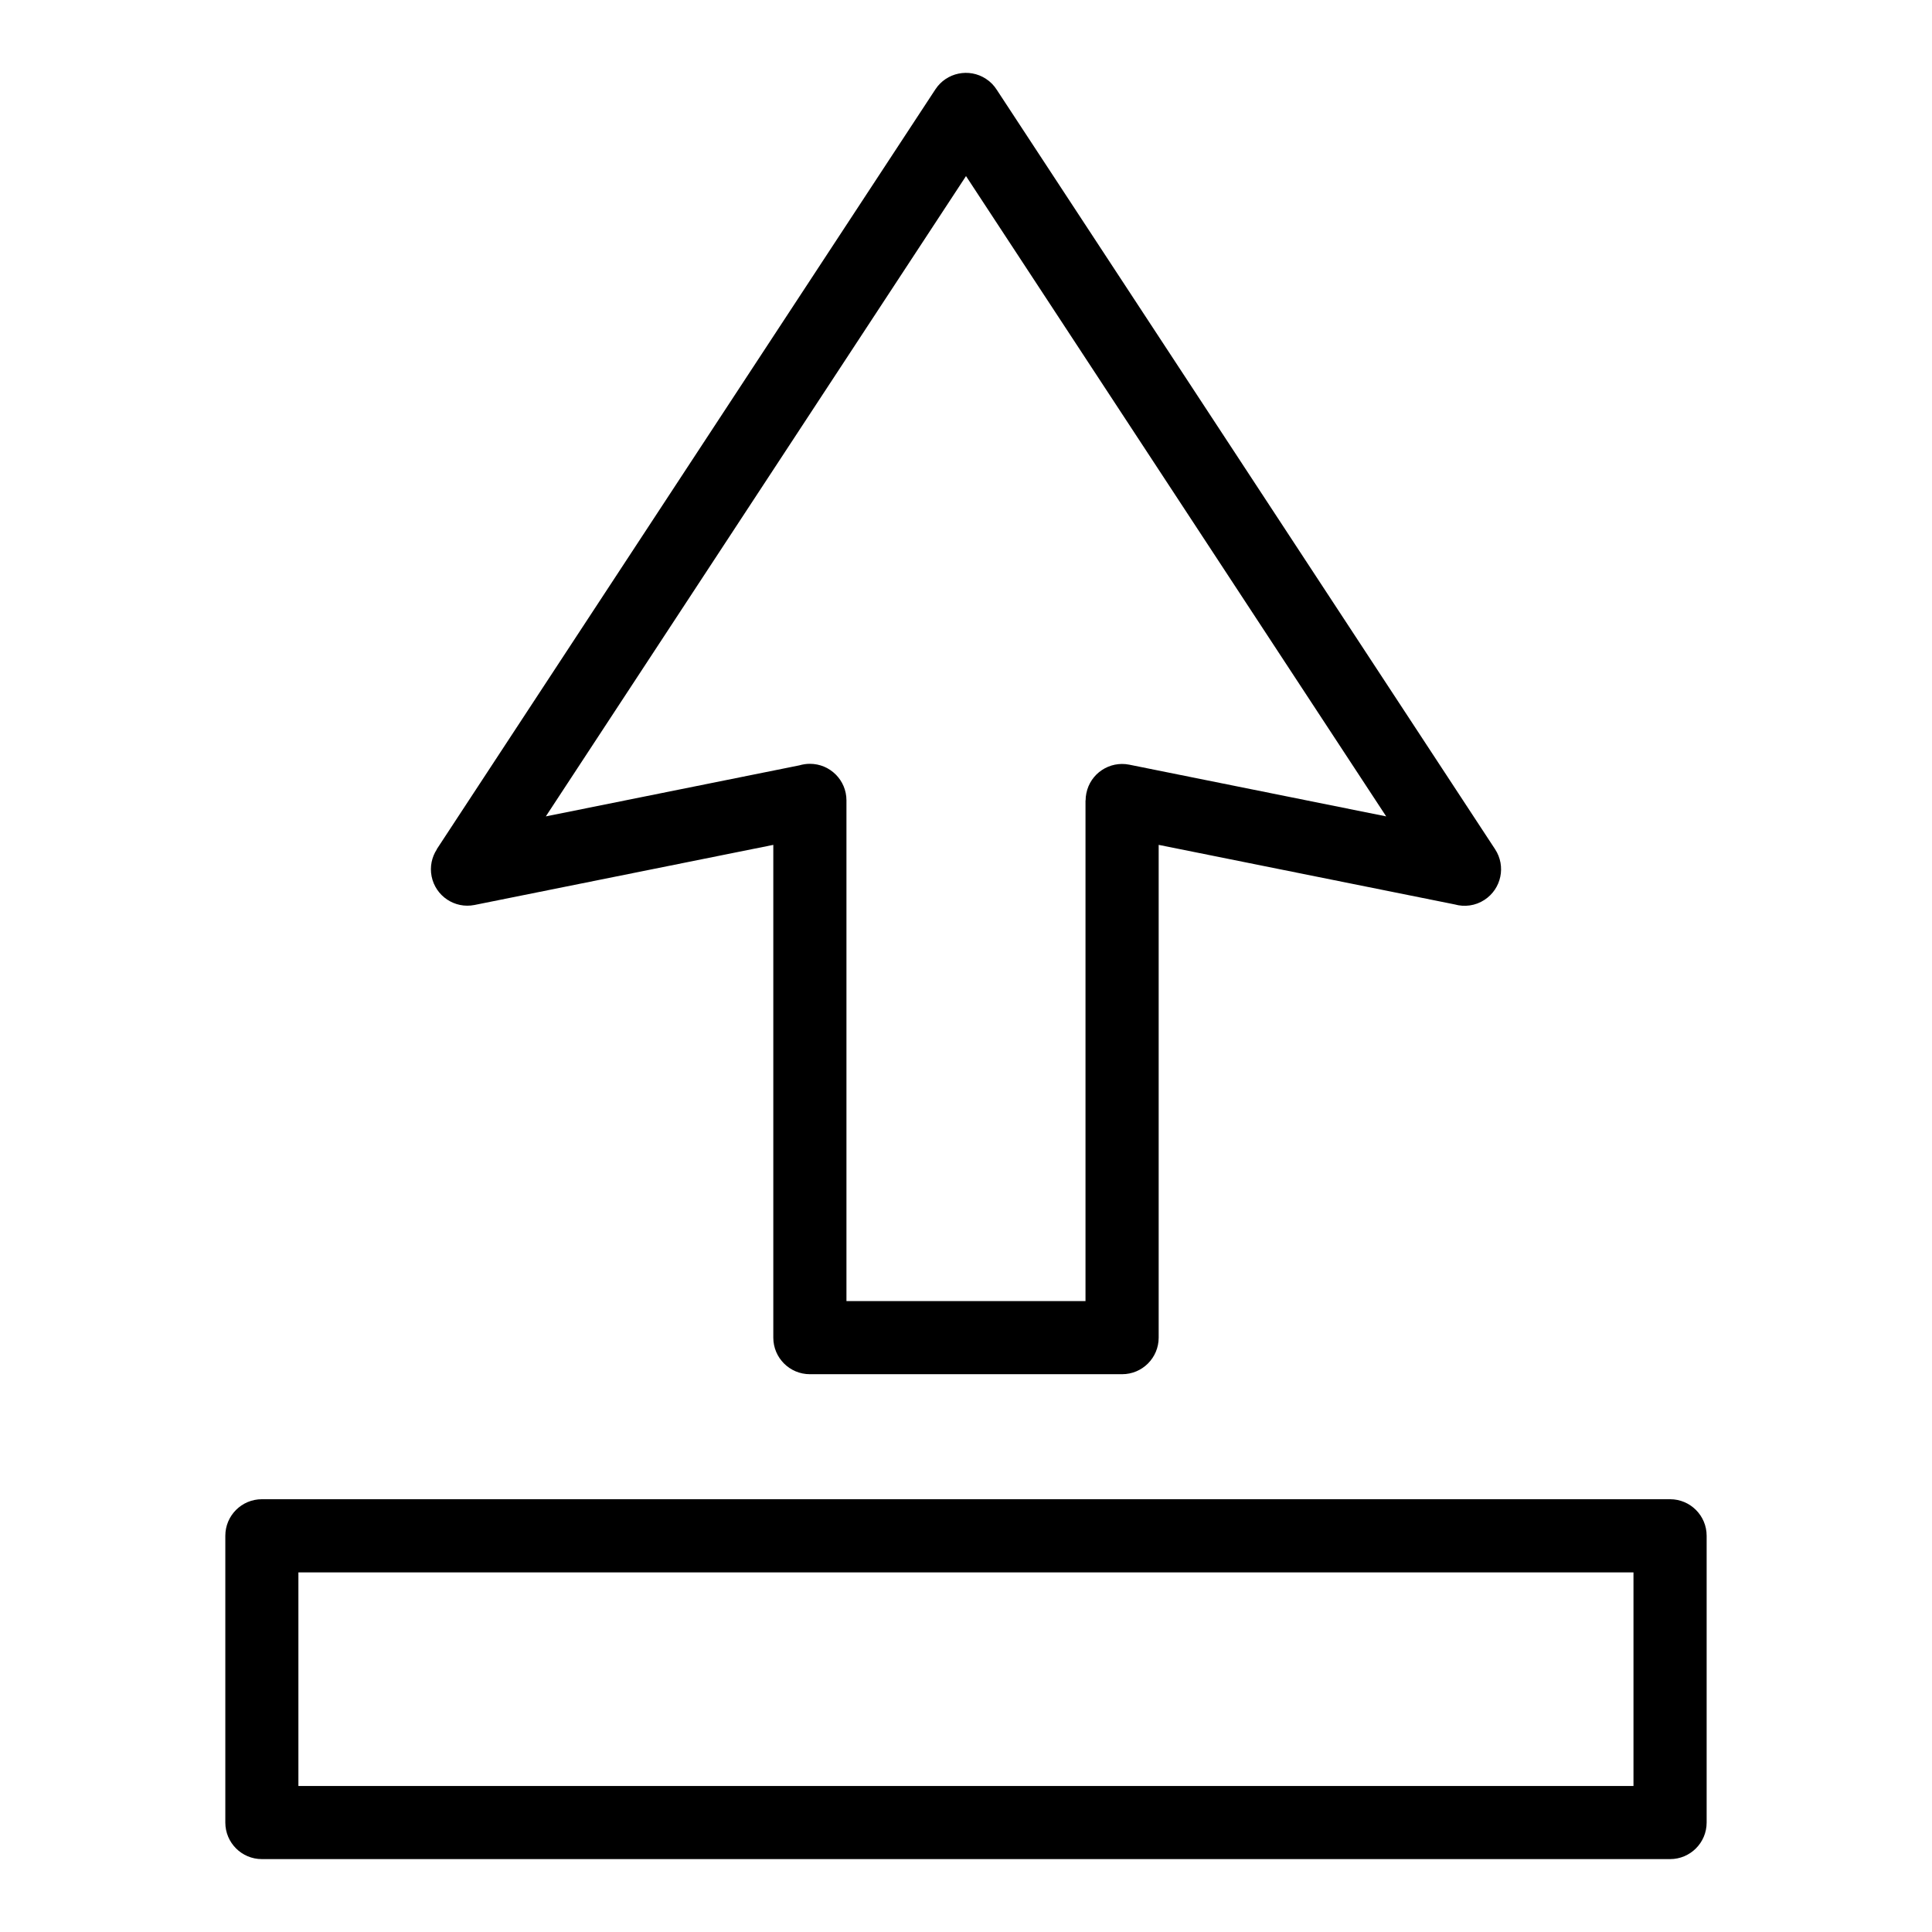 <?xml version="1.0" encoding="UTF-8"?>
<!-- Uploaded to: ICON Repo, www.iconrepo.com, Generator: ICON Repo Mixer Tools -->
<svg fill="#000000" width="800px" height="800px" version="1.1" viewBox="144 144 512 512" xmlns="http://www.w3.org/2000/svg">
 <path d="m213.4 541.31h373.19c5.352 0 9.688 4.336 9.688 9.688v75.996c0 5.352-4.336 9.688-9.688 9.688h-373.19c-5.352 0-9.688-4.336-9.688-9.688v-75.996c0-5.352 4.336-9.688 9.688-9.688zm237.66-173.41v130.59c0 5.352-4.336 9.688-9.688 9.688h-82.75c-5.352 0-9.688-4.336-9.688-9.688v-130.59l-79.184 15.93c-5.231 1.043-10.309-2.344-11.367-7.574-0.516-2.586 0.059-5.141 1.391-7.18l-0.031-0.016 132.14-201.37c2.918-4.473 8.934-5.727 13.406-2.797 1.211 0.785 2.176 1.797 2.887 2.934l132.04 201.23c2.934 4.473 1.676 10.473-2.797 13.406-2.434 1.602-5.336 1.949-7.934 1.211l-78.445-15.781zm-19.391 120.9v-132.69h0.031c0-0.621 0.059-1.254 0.195-1.891 1.043-5.231 6.137-8.613 11.367-7.574l68.09 13.707-111.35-169.69-111.35 169.69 67.199-13.527c0.875-0.258 1.812-0.406 2.781-0.406 5.352 0 9.688 4.336 9.688 9.688v132.69h63.359zm145.22 71.898h-353.81v56.605h353.81z"/>
</svg>